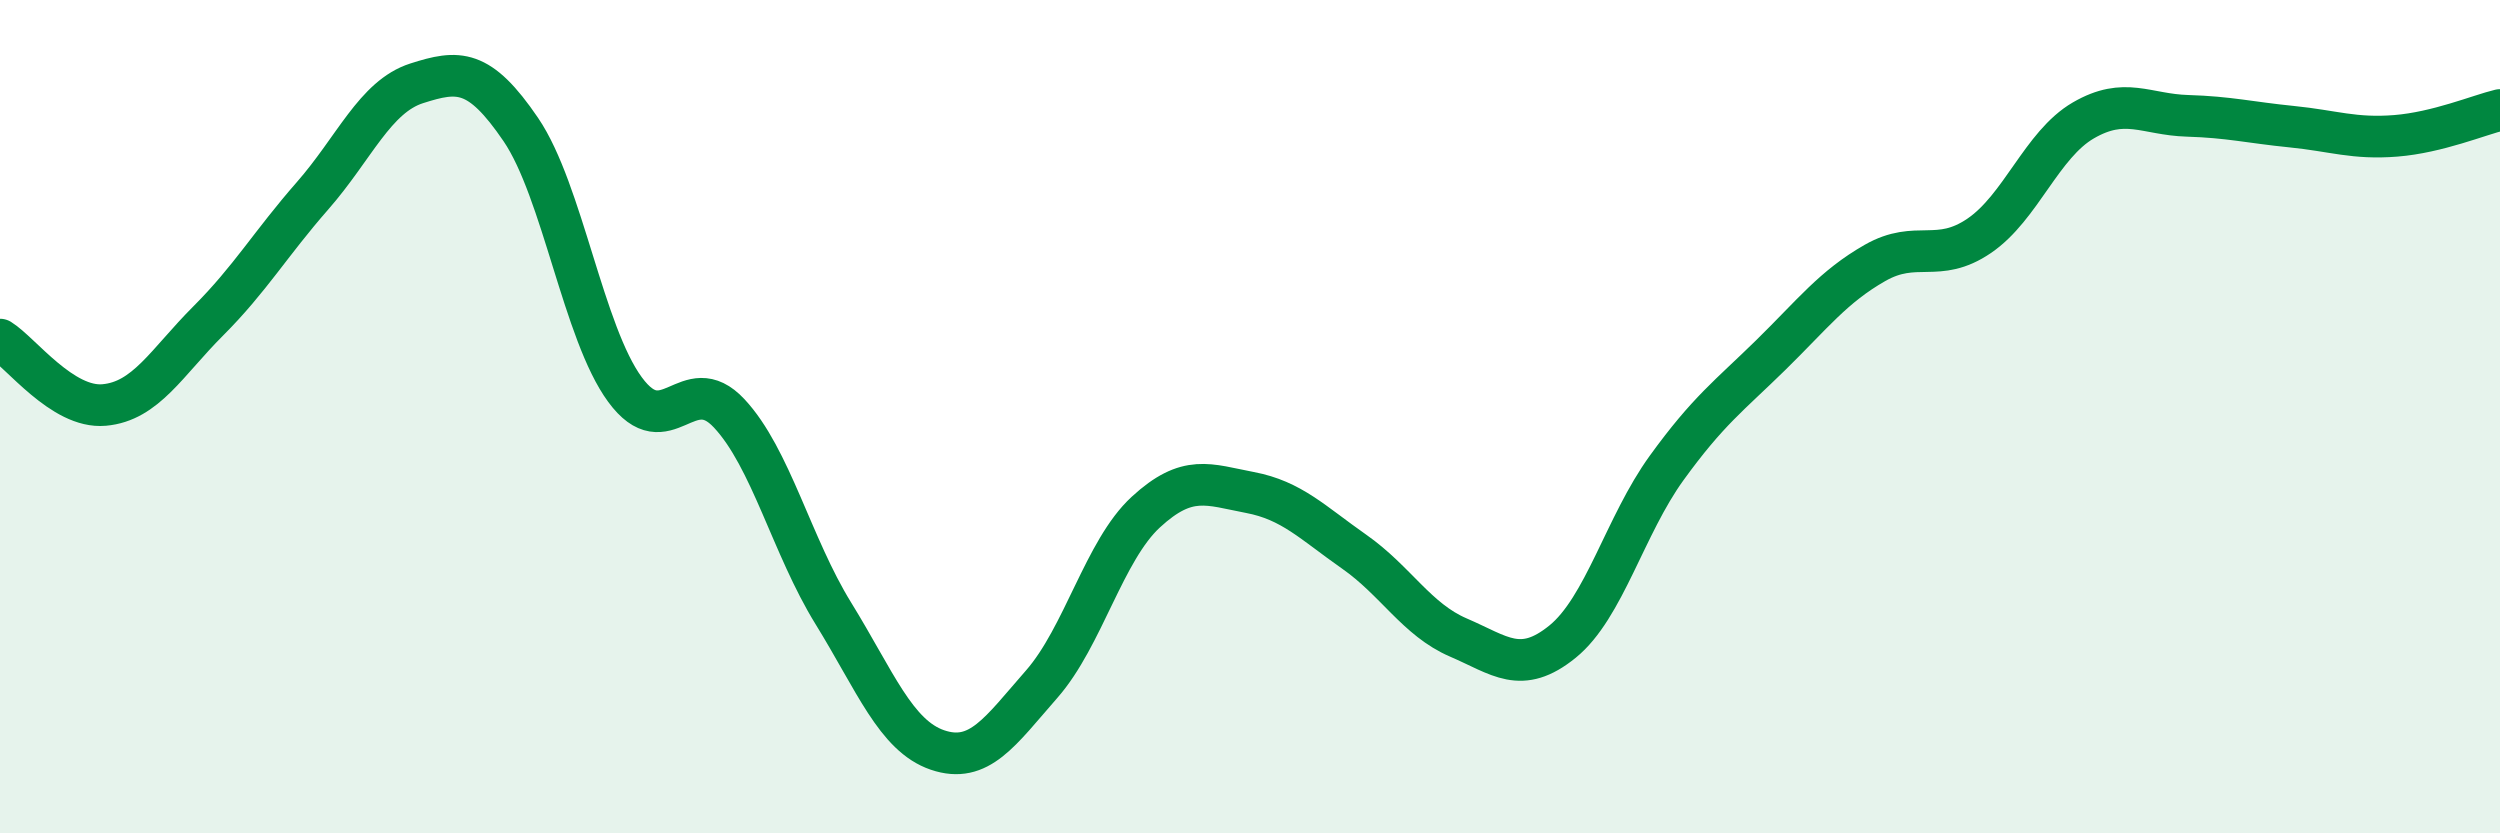 
    <svg width="60" height="20" viewBox="0 0 60 20" xmlns="http://www.w3.org/2000/svg">
      <path
        d="M 0,8.15 C 0.5,8.46 1.5,9.81 2.5,9.72 C 3.5,9.63 4,8.7 5,7.7 C 6,6.7 6.5,5.84 7.5,4.7 C 8.5,3.56 9,2.32 10,2 C 11,1.68 11.5,1.64 12.5,3.11 C 13.5,4.58 14,7.99 15,9.35 C 16,10.71 16.5,8.85 17.5,9.92 C 18.5,10.99 19,13.1 20,14.72 C 21,16.34 21.5,17.66 22.5,18 C 23.5,18.34 24,17.56 25,16.42 C 26,15.28 26.5,13.21 27.5,12.29 C 28.5,11.37 29,11.63 30,11.82 C 31,12.01 31.5,12.54 32.5,13.24 C 33.5,13.94 34,14.87 35,15.3 C 36,15.73 36.5,16.21 37.5,15.4 C 38.5,14.59 39,12.61 40,11.23 C 41,9.85 41.5,9.5 42.5,8.52 C 43.5,7.54 44,6.88 45,6.31 C 46,5.74 46.5,6.34 47.5,5.66 C 48.5,4.98 49,3.47 50,2.89 C 51,2.31 51.5,2.75 52.5,2.78 C 53.5,2.81 54,2.94 55,3.04 C 56,3.14 56.5,3.34 57.5,3.26 C 58.5,3.18 59.5,2.76 60,2.64L60 20L0 20Z"
        fill="#008740"
        opacity="0.1"
        stroke-linecap="round"
        stroke-linejoin="round"
      />
      <path
        d="M 0,8.15 C 0.5,8.46 1.5,9.81 2.5,9.72 C 3.5,9.63 4,8.7 5,7.7 C 6,6.7 6.5,5.84 7.5,4.7 C 8.5,3.56 9,2.32 10,2 C 11,1.68 11.5,1.64 12.5,3.11 C 13.5,4.58 14,7.99 15,9.35 C 16,10.71 16.5,8.85 17.5,9.92 C 18.5,10.99 19,13.1 20,14.72 C 21,16.34 21.5,17.66 22.5,18 C 23.5,18.34 24,17.56 25,16.42 C 26,15.28 26.5,13.21 27.5,12.29 C 28.5,11.37 29,11.63 30,11.82 C 31,12.01 31.5,12.54 32.5,13.24 C 33.5,13.94 34,14.87 35,15.3 C 36,15.73 36.5,16.21 37.5,15.4 C 38.5,14.59 39,12.61 40,11.23 C 41,9.85 41.5,9.5 42.5,8.52 C 43.5,7.54 44,6.88 45,6.31 C 46,5.74 46.5,6.34 47.5,5.66 C 48.5,4.98 49,3.47 50,2.89 C 51,2.31 51.5,2.75 52.5,2.78 C 53.5,2.81 54,2.94 55,3.04 C 56,3.14 56.5,3.34 57.5,3.26 C 58.5,3.18 59.5,2.76 60,2.64"
        stroke="#008740"
        stroke-width="1"
        fill="none"
        stroke-linecap="round"
        stroke-linejoin="round"
      />
    </svg>
  
